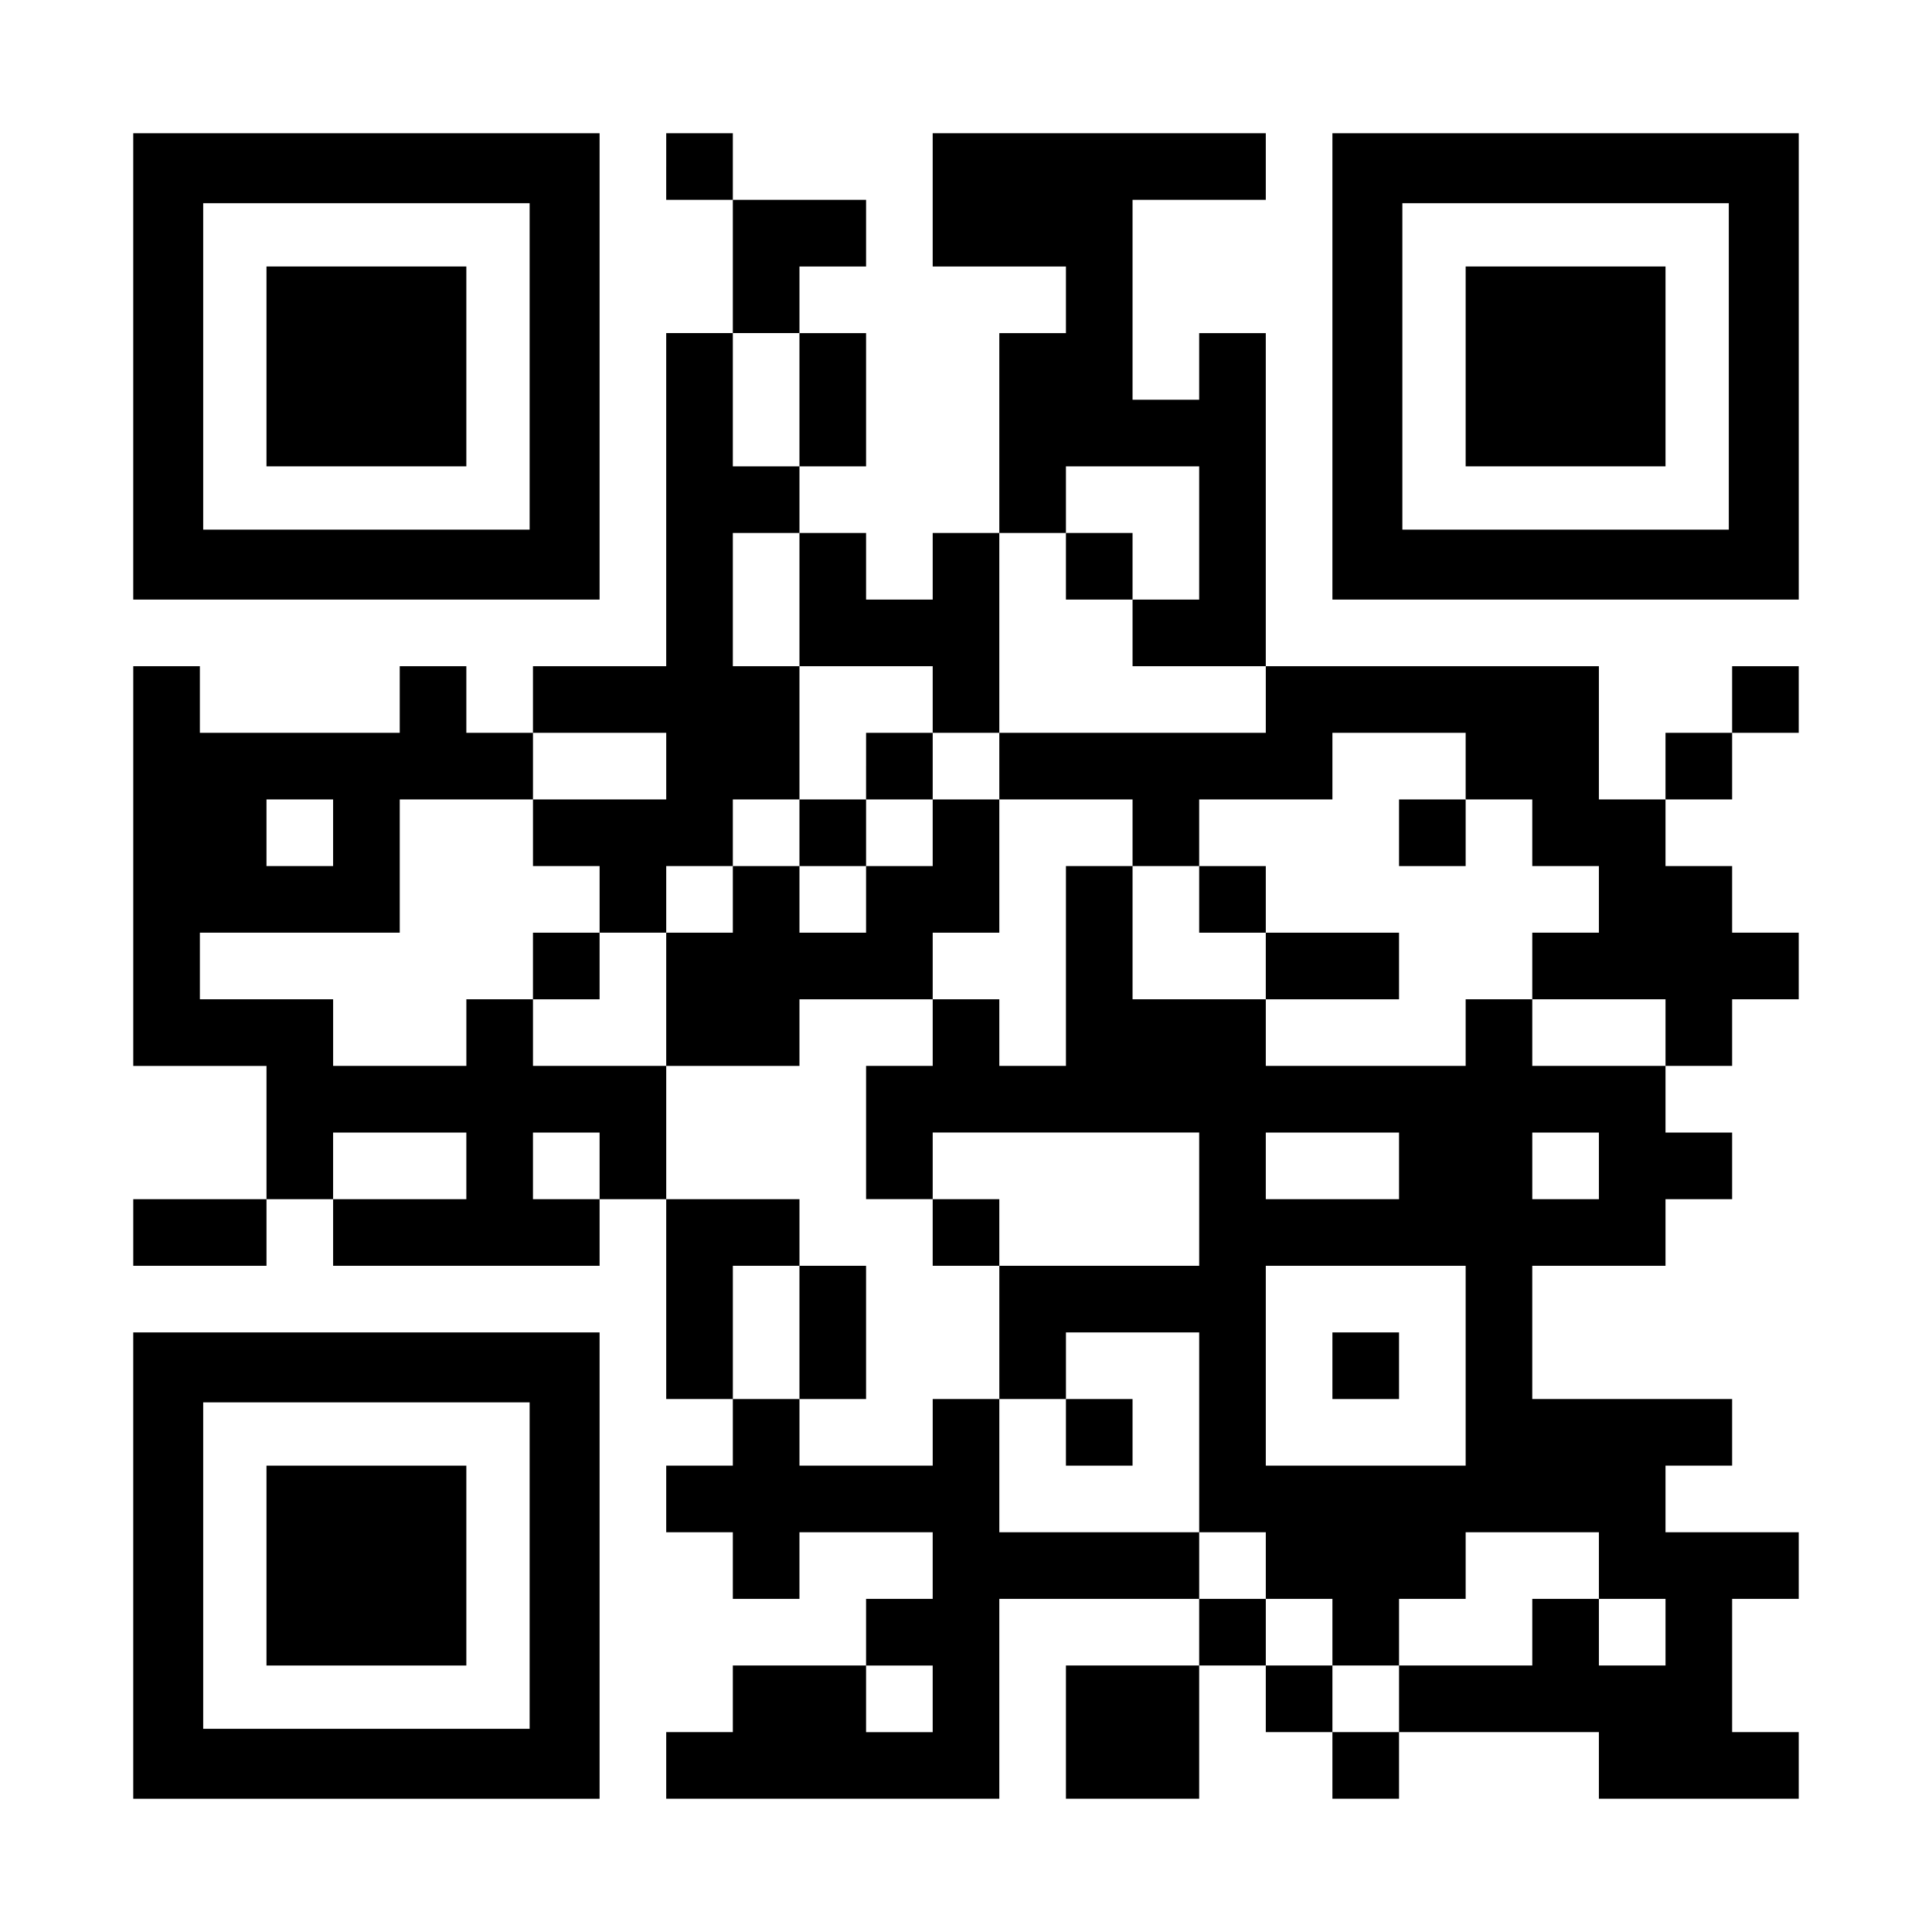 <?xml version="1.0" encoding="UTF-8" standalone="yes"?>
<svg version="1.0" xmlns="http://www.w3.org/2000/svg" width="1160px" height="1160px" viewBox="0 0 1160 1160" preserveAspectRatio="xMidYMid meet">
  <g transform="translate(0,1160) scale(0.1,-0.1)" fill="#000000" stroke="none">
    <path d="M800 9400 l0 -1400 1400 0 1400 0 0 1400 0 1400 -1400 0 -1400 0 0
-1400z m2380 0 l0 -980 -980 0 -980 0 0 980 0 980 980 0 980 0 0 -980z"/>
    <path d="M1600 9400 l0 -600 600 0 600 0 0 600 0 600 -600 0 -600 0 0 -600z"/>
    <path d="M4000 10600 l0 -200 200 0 200 0 0 -400 0 -400 -200 0 -200 0 0
-1000 0 -1000 -400 0 -400 0 0 -200 0 -200 -200 0 -200 0 0 200 0 200 -200 0
-200 0 0 -200 0 -200 -600 0 -600 0 0 200 0 200 -200 0 -200 0 0 -1200 0
-1200 400 0 400 0 0 -400 0 -400 -400 0 -400 0 0 -200 0 -200 400 0 400 0 0
200 0 200 200 0 200 0 0 -200 0 -200 800 0 800 0 0 200 0 200 200 0 200 0 0
-600 0 -600 200 0 200 0 0 -200 0 -200 -200 0 -200 0 0 -200 0 -200 200 0 200
0 0 -200 0 -200 200 0 200 0 0 200 0 200 400 0 400 0 0 -200 0 -200 -200 0
-200 0 0 -200 0 -200 -400 0 -400 0 0 -200 0 -200 -200 0 -200 0 0 -200 0
-200 1000 0 1000 0 0 600 0 600 600 0 600 0 0 -200 0 -200 -400 0 -400 0 0
-400 0 -400 400 0 400 0 0 400 0 400 200 0 200 0 0 -200 0 -200 200 0 200 0 0
-200 0 -200 200 0 200 0 0 200 0 200 600 0 600 0 0 -200 0 -200 600 0 600 0 0
200 0 200 -200 0 -200 0 0 400 0 400 200 0 200 0 0 200 0 200 -400 0 -400 0 0
200 0 200 200 0 200 0 0 200 0 200 -600 0 -600 0 0 400 0 400 400 0 400 0 0
200 0 200 200 0 200 0 0 200 0 200 -200 0 -200 0 0 200 0 200 200 0 200 0 0
200 0 200 200 0 200 0 0 200 0 200 -200 0 -200 0 0 200 0 200 -200 0 -200 0 0
200 0 200 200 0 200 0 0 200 0 200 200 0 200 0 0 200 0 200 -200 0 -200 0 0
-200 0 -200 -200 0 -200 0 0 -200 0 -200 -200 0 -200 0 0 400 0 400 -1000 0
-1000 0 0 1000 0 1000 -200 0 -200 0 0 -200 0 -200 -200 0 -200 0 0 600 0 600
400 0 400 0 0 200 0 200 -1000 0 -1000 0 0 -400 0 -400 400 0 400 0 0 -200 0
-200 -200 0 -200 0 0 -600 0 -600 -200 0 -200 0 0 -200 0 -200 -200 0 -200 0
0 200 0 200 -200 0 -200 0 0 200 0 200 200 0 200 0 0 400 0 400 -200 0 -200 0
0 200 0 200 200 0 200 0 0 200 0 200 -400 0 -400 0 0 200 0 200 -200 0 -200 0
0 -200z m800 -1400 l0 -400 -200 0 -200 0 0 400 0 400 200 0 200 0 0 -400z
m2400 -800 l0 -400 -200 0 -200 0 0 -200 0 -200 400 0 400 0 0 -200 0 -200
-800 0 -800 0 0 -200 0 -200 400 0 400 0 0 -200 0 -200 200 0 200 0 0 200 0
200 400 0 400 0 0 200 0 200 400 0 400 0 0 -200 0 -200 200 0 200 0 0 -200 0
-200 200 0 200 0 0 -200 0 -200 -200 0 -200 0 0 -200 0 -200 400 0 400 0 0
-200 0 -200 -400 0 -400 0 0 200 0 200 -200 0 -200 0 0 -200 0 -200 -600 0
-600 0 0 200 0 200 -400 0 -400 0 0 400 0 400 -200 0 -200 0 0 -600 0 -600
-200 0 -200 0 0 200 0 200 -200 0 -200 0 0 -200 0 -200 -200 0 -200 0 0 -400
0 -400 200 0 200 0 0 200 0 200 800 0 800 0 0 -400 0 -400 -600 0 -600 0 0
-400 0 -400 200 0 200 0 0 200 0 200 400 0 400 0 0 -600 0 -600 200 0 200 0 0
-200 0 -200 200 0 200 0 0 -200 0 -200 200 0 200 0 0 200 0 200 200 0 200 0 0
200 0 200 400 0 400 0 0 -200 0 -200 200 0 200 0 0 -200 0 -200 -200 0 -200 0
0 200 0 200 -200 0 -200 0 0 -200 0 -200 -400 0 -400 0 0 -200 0 -200 -200 0
-200 0 0 200 0 200 -200 0 -200 0 0 200 0 200 -200 0 -200 0 0 200 0 200 -600
0 -600 0 0 400 0 400 -200 0 -200 0 0 -200 0 -200 -400 0 -400 0 0 200 0 200
-200 0 -200 0 0 400 0 400 200 0 200 0 0 200 0 200 -400 0 -400 0 0 400 0 400
-400 0 -400 0 0 200 0 200 -200 0 -200 0 0 -200 0 -200 -400 0 -400 0 0 200 0
200 -400 0 -400 0 0 200 0 200 600 0 600 0 0 400 0 400 400 0 400 0 0 200 0
200 400 0 400 0 0 -200 0 -200 -400 0 -400 0 0 -200 0 -200 200 0 200 0 0
-200 0 -200 200 0 200 0 0 200 0 200 200 0 200 0 0 200 0 200 200 0 200 0 0
400 0 400 -200 0 -200 0 0 400 0 400 200 0 200 0 0 -400 0 -400 400 0 400 0 0
-200 0 -200 200 0 200 0 0 600 0 600 200 0 200 0 0 200 0 200 400 0 400 0 0
-400z m-5200 -1800 l0 -200 -200 0 -200 0 0 200 0 200 200 0 200 0 0 -200z
m800 -2000 l0 -200 -400 0 -400 0 0 200 0 200 400 0 400 0 0 -200z m800 0 l0
-200 -200 0 -200 0 0 200 0 200 200 0 200 0 0 -200z m4800 0 l0 -200 -400 0
-400 0 0 200 0 200 400 0 400 0 0 -200z m1200 0 l0 -200 -200 0 -200 0 0 200
0 200 200 0 200 0 0 -200z m-800 -1200 l0 -600 -600 0 -600 0 0 600 0 600 600
0 600 0 0 -600z m-3200 -2000 l0 -200 -200 0 -200 0 0 200 0 200 200 0 200 0
0 -200z"/>
    <path d="M6400 8200 l0 -200 200 0 200 0 0 200 0 200 -200 0 -200 0 0 -200z"/>
    <path d="M5200 7000 l0 -200 -200 0 -200 0 0 -200 0 -200 -200 0 -200 0 0
-200 0 -200 -200 0 -200 0 0 -400 0 -400 400 0 400 0 0 200 0 200 400 0 400 0
0 200 0 200 200 0 200 0 0 400 0 400 -200 0 -200 0 0 200 0 200 -200 0 -200 0
0 -200z m400 -400 l0 -200 -200 0 -200 0 0 -200 0 -200 -200 0 -200 0 0 200 0
200 200 0 200 0 0 200 0 200 200 0 200 0 0 -200z"/>
    <path d="M8400 6600 l0 -200 200 0 200 0 0 200 0 200 -200 0 -200 0 0 -200z"/>
    <path d="M7200 6200 l0 -200 200 0 200 0 0 -200 0 -200 400 0 400 0 0 200 0
200 -400 0 -400 0 0 200 0 200 -200 0 -200 0 0 -200z"/>
    <path d="M3200 5800 l0 -200 200 0 200 0 0 200 0 200 -200 0 -200 0 0 -200z"/>
    <path d="M5600 4200 l0 -200 200 0 200 0 0 200 0 200 -200 0 -200 0 0 -200z"/>
    <path d="M4800 3600 l0 -400 200 0 200 0 0 400 0 400 -200 0 -200 0 0 -400z"/>
    <path d="M6400 3000 l0 -200 200 0 200 0 0 200 0 200 -200 0 -200 0 0 -200z"/>
    <path d="M8000 3400 l0 -200 200 0 200 0 0 200 0 200 -200 0 -200 0 0 -200z"/>
    <path d="M8000 9400 l0 -1400 1400 0 1400 0 0 1400 0 1400 -1400 0 -1400 0 0
-1400z m2380 0 l0 -980 -980 0 -980 0 0 980 0 980 980 0 980 0 0 -980z"/>
    <path d="M8800 9400 l0 -600 600 0 600 0 0 600 0 600 -600 0 -600 0 0 -600z"/>
    <path d="M800 2200 l0 -1400 1400 0 1400 0 0 1400 0 1400 -1400 0 -1400 0 0
-1400z m2380 0 l0 -980 -980 0 -980 0 0 980 0 980 980 0 980 0 0 -980z"/>
    <path d="M1600 2200 l0 -600 600 0 600 0 0 600 0 600 -600 0 -600 0 0 -600z"/>
  </g>
</svg>